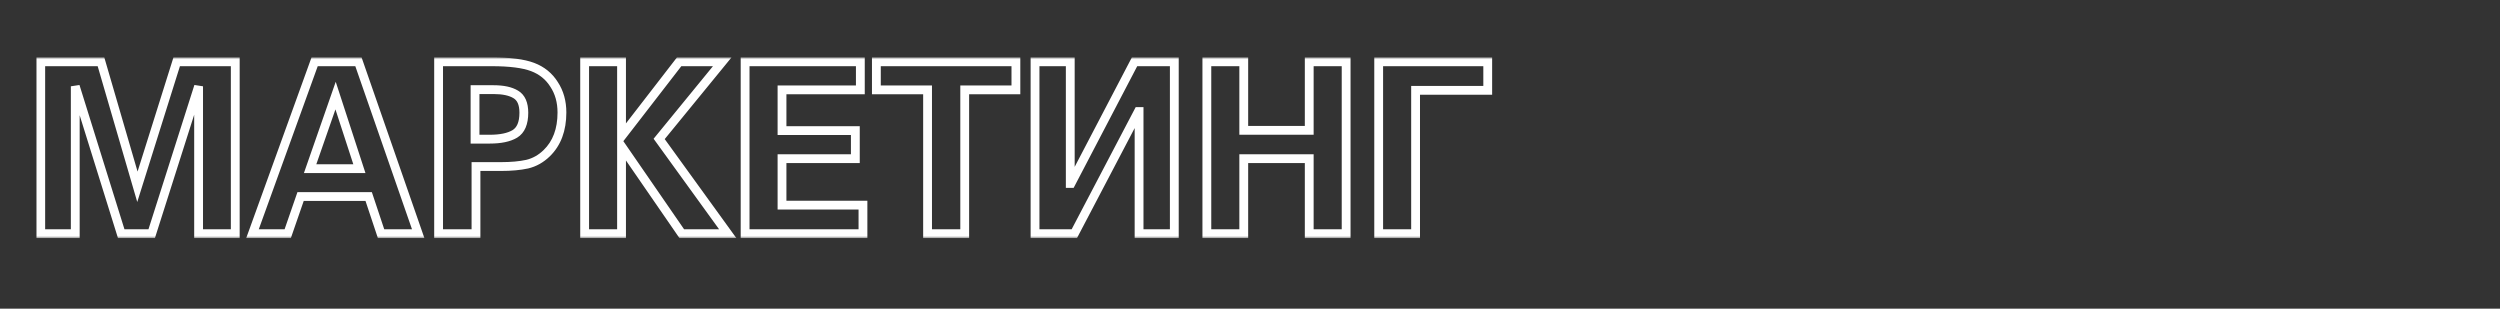 <?xml version="1.0" encoding="UTF-8"?> <svg xmlns="http://www.w3.org/2000/svg" width="567" height="70" viewBox="0 0 567 70" fill="none"><rect x="0" y="0" width="567" height="70" fill="#333333" stroke="none"/><mask id="path-1-outside-1_101_29577" maskUnits="userSpaceOnUse" x="8" y="13" width="331" height="41" fill="black"><rect fill="white" x="8" y="13" width="331" height="41"></rect><path d="M9.24 53V14.012H22.902L31.164 42.362L40.074 14.012H53.358V53H45.042V19.574L34.404 53H27.492L17.07 19.574V53H9.24ZM71.358 14.012H81.294L94.848 53H86.424L83.616 44.576H68.172L65.256 53H57.264L71.358 14.012ZM81.51 38.258L76.11 21.68L70.332 38.258H81.51ZM99.475 53V14.012H111.517C115.621 14.012 118.717 14.408 120.805 15.2C122.893 15.992 124.513 17.306 125.665 19.142C126.853 20.942 127.447 23.066 127.447 25.514C127.447 29.438 126.295 32.516 123.991 34.748C122.695 36.008 121.219 36.836 119.563 37.232C117.907 37.592 115.927 37.772 113.623 37.772H107.953V53H99.475ZM107.737 31.562H111.085C113.533 31.562 115.423 31.166 116.755 30.374C118.123 29.546 118.807 27.944 118.807 25.568C118.807 23.516 118.195 22.13 116.971 21.41C115.783 20.69 114.109 20.33 111.949 20.33H107.737V31.562ZM132.595 53V14.012H140.965V30.914L154.033 14.012H163.807L149.497 31.508L165.049 53H154.627L140.965 33.182V53H132.595ZM168.99 53V14.012H195.126V20.384H177.36V29.618H193.992V35.99H177.36V46.52H195.72V53H168.99ZM210.372 53V20.384H198.762V14.012H230.406V20.384H218.796V53H210.372ZM243.654 53H234.744V14.012H242.736V41.606H242.898L257.316 14.012H266.334V53H258.342V25.298H258.18L243.654 53ZM273.714 53V14.012H282.084V29.564H296.934V14.012H305.304V53H296.934V35.99H282.084V53H273.714ZM321.055 53H312.685V14.012H337.417V20.492H321.055V53Z"></path></mask><path d="M9.24 53H8.24V54H9.24V53ZM9.24 14.012V13.012H8.24V14.012H9.24ZM22.902 14.012L23.862 13.732L23.652 13.012H22.902V14.012ZM31.164 42.362L30.204 42.642L31.128 45.812L32.118 42.662L31.164 42.362ZM40.074 14.012V13.012H39.34L39.12 13.712L40.074 14.012ZM53.358 14.012H54.358V13.012H53.358V14.012ZM53.358 53V54H54.358V53H53.358ZM45.042 53H44.042V54H45.042V53ZM45.042 19.574H46.042L44.089 19.271L45.042 19.574ZM34.404 53V54H35.135L35.357 53.303L34.404 53ZM27.492 53L26.537 53.298L26.756 54H27.492V53ZM17.07 19.574L18.025 19.276L16.07 19.574H17.07ZM17.07 53V54H18.07V53H17.07ZM10.24 53V14.012H8.24V53H10.24ZM9.24 15.012H22.902V13.012H9.24V15.012ZM21.942 14.292L30.204 42.642L32.124 42.082L23.862 13.732L21.942 14.292ZM32.118 42.662L41.028 14.312L39.12 13.712L30.21 42.062L32.118 42.662ZM40.074 15.012H53.358V13.012H40.074V15.012ZM52.358 14.012V53H54.358V14.012H52.358ZM53.358 52H45.042V54H53.358V52ZM46.042 53V19.574H44.042V53H46.042ZM44.089 19.271L33.451 52.697L35.357 53.303L45.995 19.877L44.089 19.271ZM34.404 52H27.492V54H34.404V52ZM28.447 52.702L18.025 19.276L16.115 19.872L26.537 53.298L28.447 52.702ZM16.07 19.574V53H18.07V19.574H16.07ZM17.07 52H9.24V54H17.07V52ZM71.358 14.012V13.012H70.656L70.418 13.672L71.358 14.012ZM81.294 14.012L82.239 13.684L82.005 13.012H81.294V14.012ZM94.848 53V54H96.254L95.793 52.672L94.848 53ZM86.424 53L85.475 53.316L85.703 54H86.424V53ZM83.616 44.576L84.565 44.26L84.337 43.576H83.616V44.576ZM68.172 44.576V43.576H67.46L67.227 44.249L68.172 44.576ZM65.256 53V54H65.968L66.201 53.327L65.256 53ZM57.264 53L56.324 52.66L55.839 54H57.264V53ZM81.51 38.258V39.258H82.888L82.461 37.948L81.51 38.258ZM76.11 21.68L77.061 21.37L76.142 18.55L75.166 21.351L76.11 21.68ZM70.332 38.258L69.388 37.929L68.925 39.258H70.332V38.258ZM71.358 15.012H81.294V13.012H71.358V15.012ZM80.35 14.34L93.904 53.328L95.793 52.672L82.239 13.684L80.35 14.34ZM94.848 52H86.424V54H94.848V52ZM87.373 52.684L84.565 44.26L82.668 44.892L85.475 53.316L87.373 52.684ZM83.616 43.576H68.172V45.576H83.616V43.576ZM67.227 44.249L64.311 52.673L66.201 53.327L69.117 44.903L67.227 44.249ZM65.256 52H57.264V54H65.256V52ZM58.205 53.34L72.299 14.352L70.418 13.672L56.324 52.66L58.205 53.34ZM82.461 37.948L77.061 21.37L75.159 21.99L80.559 38.568L82.461 37.948ZM75.166 21.351L69.388 37.929L71.276 38.587L77.054 22.009L75.166 21.351ZM70.332 39.258H81.51V37.258H70.332V39.258ZM99.475 53H98.475V54H99.475V53ZM99.475 14.012V13.012H98.475V14.012H99.475ZM125.665 19.142L124.818 19.674L124.824 19.683L124.83 19.693L125.665 19.142ZM123.991 34.748L123.295 34.03L123.294 34.031L123.991 34.748ZM119.563 37.232L119.775 38.209L119.785 38.207L119.795 38.205L119.563 37.232ZM107.953 37.772V36.772H106.953V37.772H107.953ZM107.953 53V54H108.953V53H107.953ZM107.737 31.562H106.737V32.562H107.737V31.562ZM116.755 30.374L117.266 31.234L117.273 31.23L116.755 30.374ZM116.971 21.41L116.452 22.265L116.464 22.272L116.971 21.41ZM107.737 20.33V19.33H106.737V20.33H107.737ZM100.475 53V14.012H98.475V53H100.475ZM99.475 15.012H111.517V13.012H99.475V15.012ZM111.517 15.012C115.584 15.012 118.534 15.408 120.45 16.135L121.159 14.265C118.9 13.408 115.658 13.012 111.517 13.012V15.012ZM120.45 16.135C122.341 16.852 123.785 18.028 124.818 19.674L126.512 18.61C125.24 16.584 123.445 15.132 121.159 14.265L120.45 16.135ZM124.83 19.693C125.896 21.308 126.447 23.235 126.447 25.514H128.447C128.447 22.897 127.809 20.576 126.499 18.591L124.83 19.693ZM126.447 25.514C126.447 29.232 125.363 32.027 123.295 34.03L124.687 35.466C127.227 33.005 128.447 29.644 128.447 25.514H126.447ZM123.294 34.031C122.119 35.174 120.8 35.908 119.33 36.259L119.795 38.205C121.637 37.764 123.271 36.842 124.688 35.465L123.294 34.031ZM119.35 36.255C117.784 36.595 115.879 36.772 113.623 36.772V38.772C115.975 38.772 118.03 38.589 119.775 38.209L119.35 36.255ZM113.623 36.772H107.953V38.772H113.623V36.772ZM106.953 37.772V53H108.953V37.772H106.953ZM107.953 52H99.475V54H107.953V52ZM107.737 32.562H111.085V30.562H107.737V32.562ZM111.085 32.562C113.618 32.562 115.714 32.156 117.266 31.233L116.244 29.515C115.131 30.176 113.448 30.562 111.085 30.562V32.562ZM117.273 31.23C119.069 30.142 119.807 28.11 119.807 25.568H117.807C117.807 27.778 117.176 28.95 116.237 29.518L117.273 31.23ZM119.807 25.568C119.807 23.335 119.132 21.521 117.478 20.548L116.464 22.272C117.258 22.739 117.807 23.697 117.807 25.568H119.807ZM117.489 20.555C116.081 19.701 114.199 19.33 111.949 19.33V21.33C114.019 21.33 115.485 21.679 116.453 22.265L117.489 20.555ZM111.949 19.33H107.737V21.33H111.949V19.33ZM106.737 20.33V31.562H108.737V20.33H106.737ZM132.595 53H131.595V54H132.595V53ZM132.595 14.012V13.012H131.595V14.012H132.595ZM140.965 14.012H141.965V13.012H140.965V14.012ZM140.965 30.914H139.965V33.842L141.756 31.526L140.965 30.914ZM154.033 14.012V13.012H153.542L153.241 13.4L154.033 14.012ZM163.807 14.012L164.581 14.645L165.916 13.012H163.807V14.012ZM149.497 31.508L148.723 30.875L148.235 31.471L148.686 32.094L149.497 31.508ZM165.049 53V54H167.007L165.859 52.414L165.049 53ZM154.627 53L153.803 53.568L154.101 54H154.627V53ZM140.965 33.182L141.788 32.614L139.965 29.97V33.182H140.965ZM140.965 53V54H141.965V53H140.965ZM133.595 53V14.012H131.595V53H133.595ZM132.595 15.012H140.965V13.012H132.595V15.012ZM139.965 14.012V30.914H141.965V14.012H139.965ZM141.756 31.526L154.824 14.624L153.241 13.4L140.173 30.302L141.756 31.526ZM154.033 15.012H163.807V13.012H154.033V15.012ZM163.033 13.379L148.723 30.875L150.271 32.141L164.581 14.645L163.033 13.379ZM148.686 32.094L164.238 53.586L165.859 52.414L150.307 30.922L148.686 32.094ZM165.049 52H154.627V54H165.049V52ZM155.45 52.432L141.788 32.614L140.141 33.75L153.803 53.568L155.45 52.432ZM139.965 33.182V53H141.965V33.182H139.965ZM140.965 52H132.595V54H140.965V52ZM168.99 53H167.99V54H168.99V53ZM168.99 14.012V13.012H167.99V14.012H168.99ZM195.126 14.012H196.126V13.012H195.126V14.012ZM195.126 20.384V21.384H196.126V20.384H195.126ZM177.36 20.384V19.384H176.36V20.384H177.36ZM177.36 29.618H176.36V30.618H177.36V29.618ZM193.992 29.618H194.992V28.618H193.992V29.618ZM193.992 35.99V36.99H194.992V35.99H193.992ZM177.36 35.99V34.99H176.36V35.99H177.36ZM177.36 46.52H176.36V47.52H177.36V46.52ZM195.72 46.52H196.72V45.52H195.72V46.52ZM195.72 53V54H196.72V53H195.72ZM169.99 53V14.012H167.99V53H169.99ZM168.99 15.012H195.126V13.012H168.99V15.012ZM194.126 14.012V20.384H196.126V14.012H194.126ZM195.126 19.384H177.36V21.384H195.126V19.384ZM176.36 20.384V29.618H178.36V20.384H176.36ZM177.36 30.618H193.992V28.618H177.36V30.618ZM192.992 29.618V35.99H194.992V29.618H192.992ZM193.992 34.99H177.36V36.99H193.992V34.99ZM176.36 35.99V46.52H178.36V35.99H176.36ZM177.36 47.52H195.72V45.52H177.36V47.52ZM194.72 46.52V53H196.72V46.52H194.72ZM195.72 52H168.99V54H195.72V52ZM210.372 53H209.372V54H210.372V53ZM210.372 20.384H211.372V19.384H210.372V20.384ZM198.762 20.384H197.762V21.384H198.762V20.384ZM198.762 14.012V13.012H197.762V14.012H198.762ZM230.406 14.012H231.406V13.012H230.406V14.012ZM230.406 20.384V21.384H231.406V20.384H230.406ZM218.796 20.384V19.384H217.796V20.384H218.796ZM218.796 53V54H219.796V53H218.796ZM211.372 53V20.384H209.372V53H211.372ZM210.372 19.384H198.762V21.384H210.372V19.384ZM199.762 20.384V14.012H197.762V20.384H199.762ZM198.762 15.012H230.406V13.012H198.762V15.012ZM229.406 14.012V20.384H231.406V14.012H229.406ZM230.406 19.384H218.796V21.384H230.406V19.384ZM217.796 20.384V53H219.796V20.384H217.796ZM218.796 52H210.372V54H218.796V52ZM243.654 53V54H244.258L244.539 53.464L243.654 53ZM234.744 53H233.744V54H234.744V53ZM234.744 14.012V13.012H233.744V14.012H234.744ZM242.736 14.012H243.736V13.012H242.736V14.012ZM242.736 41.606H241.736V42.606H242.736V41.606ZM242.898 41.606V42.606H243.503L243.784 42.069L242.898 41.606ZM257.316 14.012V13.012H256.71L256.429 13.549L257.316 14.012ZM266.334 14.012H267.334V13.012H266.334V14.012ZM266.334 53V54H267.334V53H266.334ZM258.342 53H257.342V54H258.342V53ZM258.342 25.298H259.342V24.298H258.342V25.298ZM258.18 25.298V24.298H257.575L257.294 24.834L258.18 25.298ZM243.654 52H234.744V54H243.654V52ZM235.744 53V14.012H233.744V53H235.744ZM234.744 15.012H242.736V13.012H234.744V15.012ZM241.736 14.012V41.606H243.736V14.012H241.736ZM242.736 42.606H242.898V40.606H242.736V42.606ZM243.784 42.069L258.202 14.475L256.429 13.549L242.011 41.143L243.784 42.069ZM257.316 15.012H266.334V13.012H257.316V15.012ZM265.334 14.012V53H267.334V14.012H265.334ZM266.334 52H258.342V54H266.334V52ZM259.342 53V25.298H257.342V53H259.342ZM258.342 24.298H258.18V26.298H258.342V24.298ZM257.294 24.834L242.768 52.536L244.539 53.464L259.065 25.762L257.294 24.834ZM273.714 53H272.714V54H273.714V53ZM273.714 14.012V13.012H272.714V14.012H273.714ZM282.084 14.012H283.084V13.012H282.084V14.012ZM282.084 29.564H281.084V30.564H282.084V29.564ZM296.934 29.564V30.564H297.934V29.564H296.934ZM296.934 14.012V13.012H295.934V14.012H296.934ZM305.304 14.012H306.304V13.012H305.304V14.012ZM305.304 53V54H306.304V53H305.304ZM296.934 53H295.934V54H296.934V53ZM296.934 35.99H297.934V34.99H296.934V35.99ZM282.084 35.99V34.99H281.084V35.99H282.084ZM282.084 53V54H283.084V53H282.084ZM274.714 53V14.012H272.714V53H274.714ZM273.714 15.012H282.084V13.012H273.714V15.012ZM281.084 14.012V29.564H283.084V14.012H281.084ZM282.084 30.564H296.934V28.564H282.084V30.564ZM297.934 29.564V14.012H295.934V29.564H297.934ZM296.934 15.012H305.304V13.012H296.934V15.012ZM304.304 14.012V53H306.304V14.012H304.304ZM305.304 52H296.934V54H305.304V52ZM297.934 53V35.99H295.934V53H297.934ZM296.934 34.99H282.084V36.99H296.934V34.99ZM281.084 35.99V53H283.084V35.99H281.084ZM282.084 52H273.714V54H282.084V52ZM321.055 53V54H322.055V53H321.055ZM312.685 53H311.685V54H312.685V53ZM312.685 14.012V13.012H311.685V14.012H312.685ZM337.417 14.012H338.417V13.012H337.417V14.012ZM337.417 20.492V21.492H338.417V20.492H337.417ZM321.055 20.492V19.492H320.055V20.492H321.055ZM321.055 52H312.685V54H321.055V52ZM313.685 53V14.012H311.685V53H313.685ZM312.685 15.012H337.417V13.012H312.685V15.012ZM336.417 14.012V20.492H338.417V14.012H336.417ZM337.417 19.492H321.055V21.492H337.417V19.492ZM320.055 20.492V53H322.055V20.492H320.055Z" fill="white" mask="url(#path-1-outside-1_101_29577)"></path></svg> 
